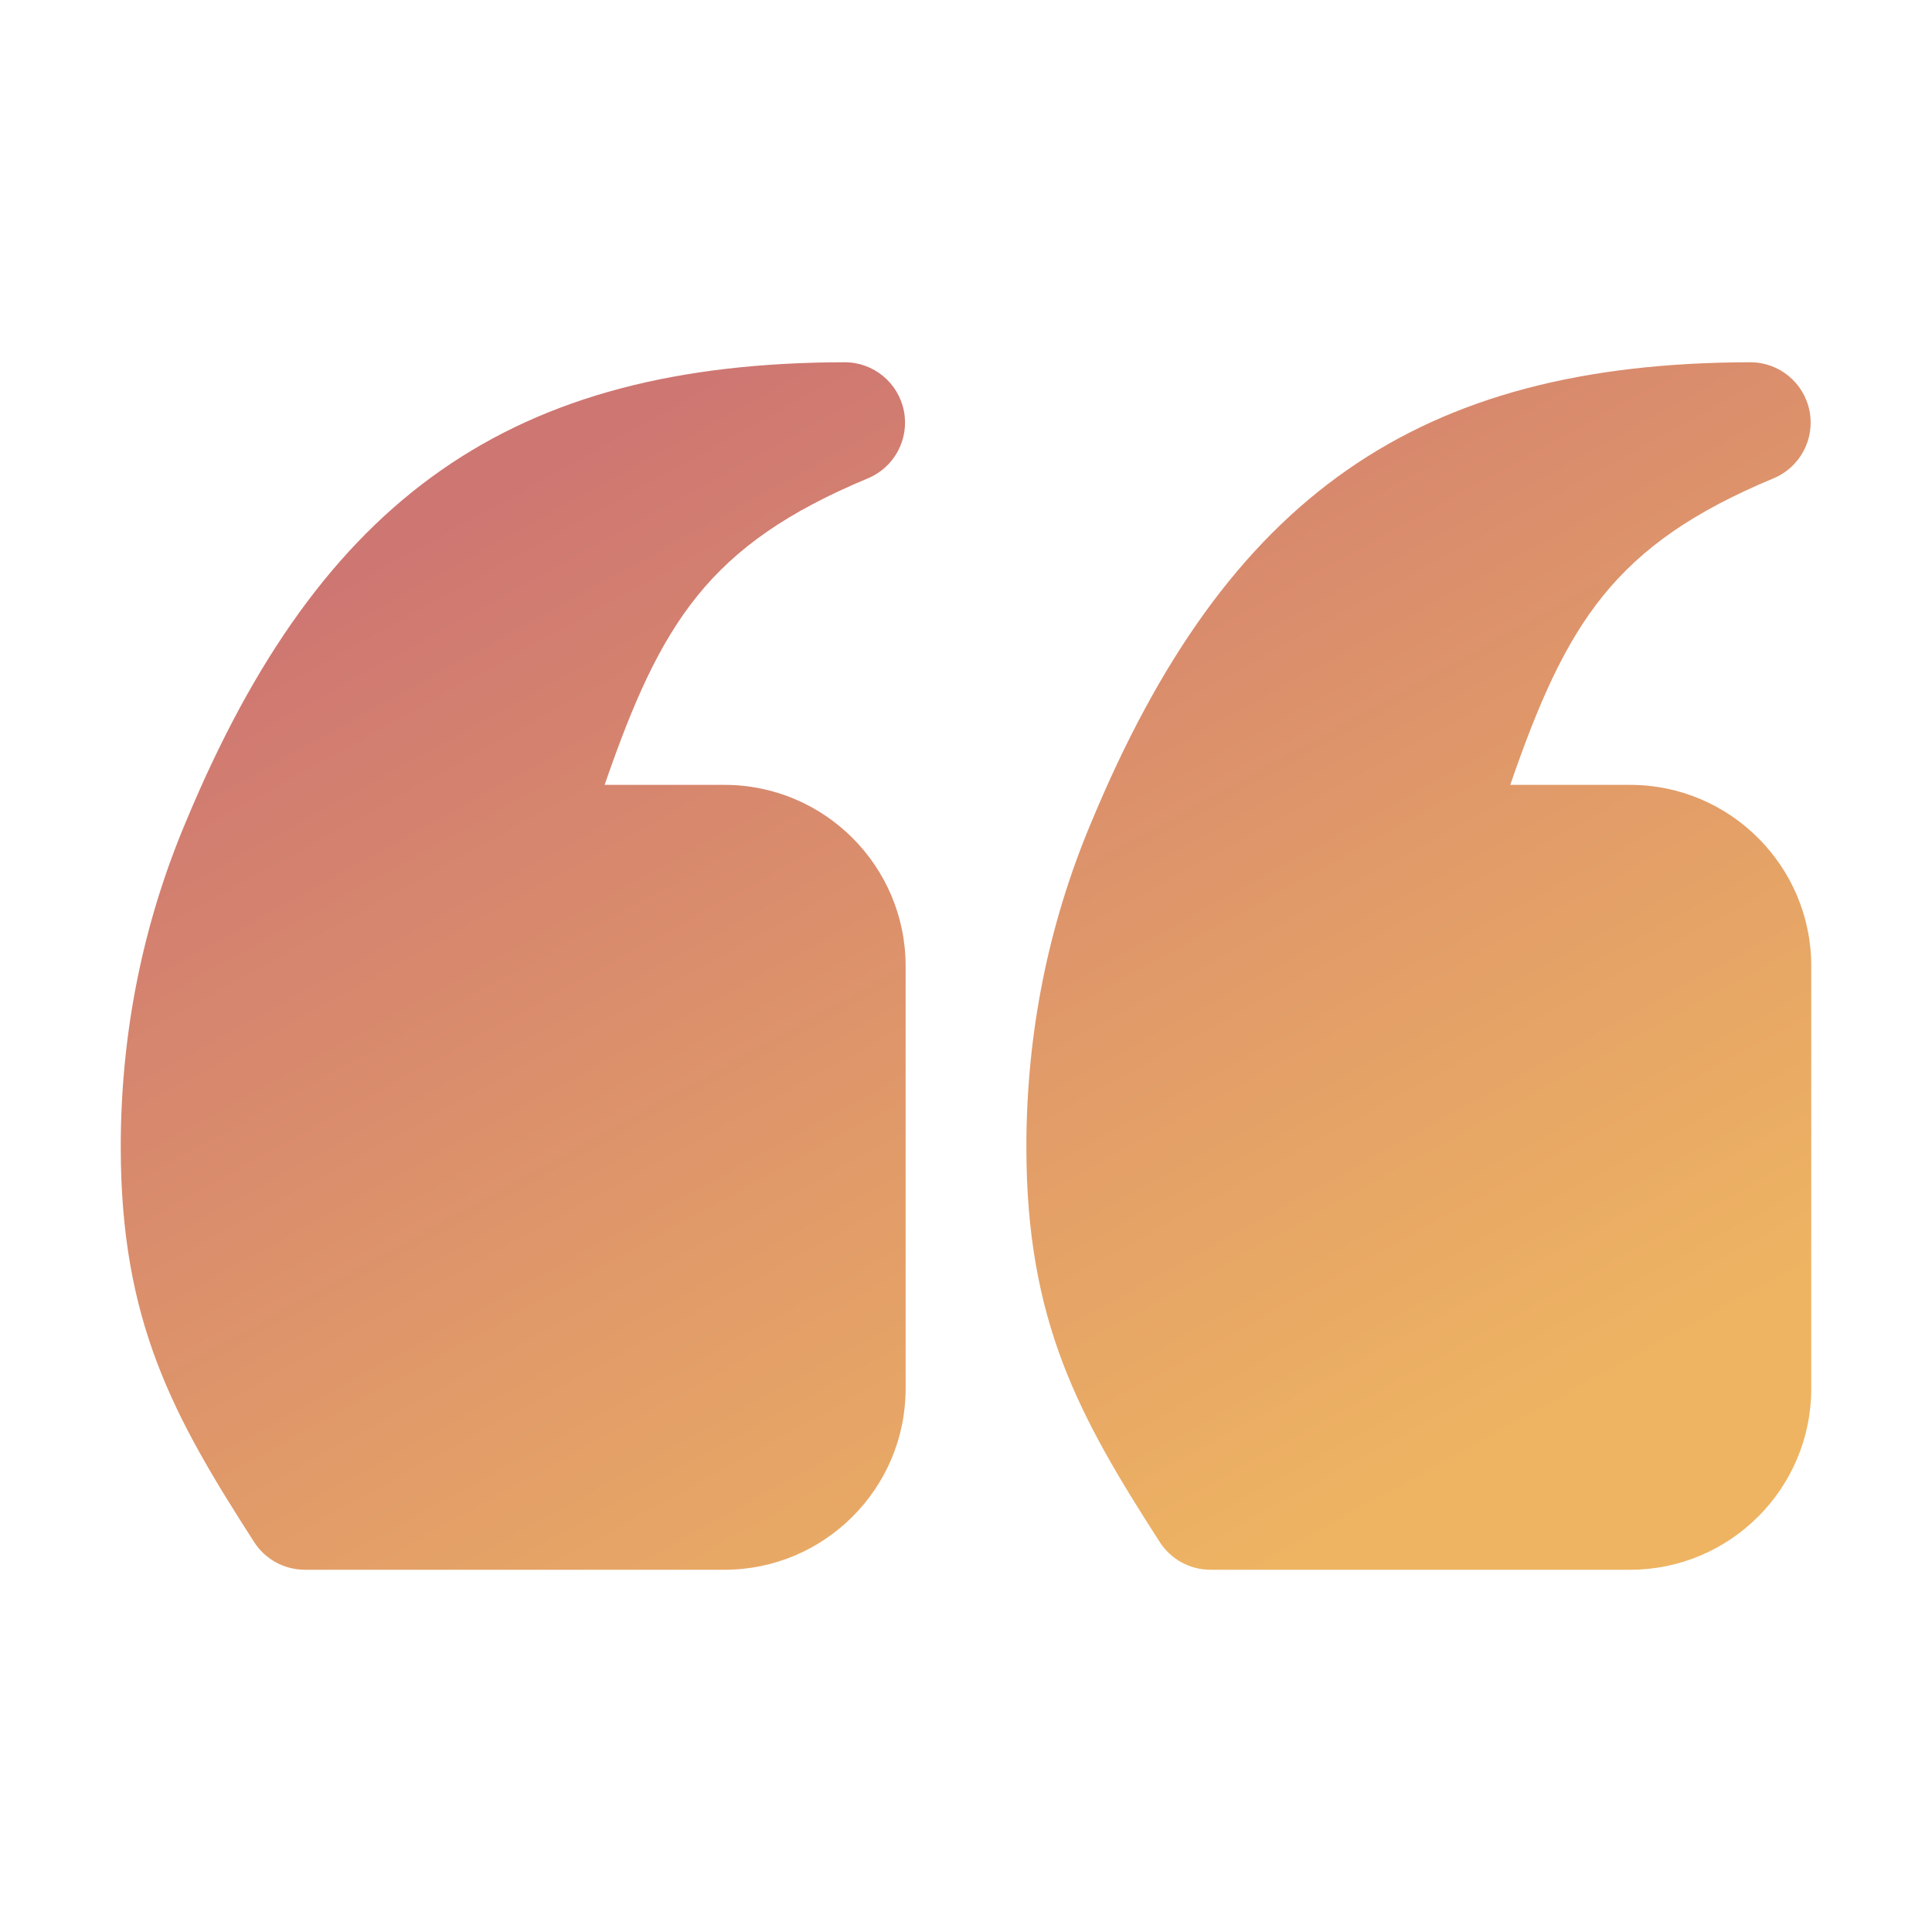 <svg width="60" height="60" viewBox="0 0 60 60" fill="none" xmlns="http://www.w3.org/2000/svg">
<g id="quote">
<path id="Vector" d="M7.892 47.889C8.236 48.426 8.831 48.75 9.468 48.75H22.5C25.602 48.75 28.125 46.227 28.125 43.125V30C28.125 26.898 25.602 24.375 22.5 24.375H18.777C20.519 19.332 22.006 16.917 26.953 14.855C27.779 14.511 28.246 13.632 28.07 12.755C27.894 11.88 27.125 11.25 26.232 11.25H26.228C15.906 11.268 9.977 15.406 5.773 25.521C4.431 28.698 3.75 32.098 3.75 35.625C3.75 41.049 5.391 44.002 7.892 47.889ZM37.593 48.75H50.625C53.727 48.75 56.25 46.227 56.25 43.125V30C56.25 26.898 53.727 24.375 50.625 24.375H46.902C48.644 19.332 50.131 16.917 55.078 14.855C55.904 14.511 56.371 13.632 56.195 12.755C56.019 11.88 55.25 11.25 54.357 11.25H54.353C44.031 11.268 38.102 15.406 33.898 25.521C32.556 28.698 31.875 32.098 31.875 35.625C31.875 41.049 33.516 44.002 36.017 47.889C36.361 48.426 36.956 48.75 37.593 48.75Z" fill="url(#paint0_linear_2972_1955)"/>
</g>
<defs>
<linearGradient id="paint0_linear_2972_1955" x1="51.669" y1="41.974" x2="31.742" y2="5.932" gradientUnits="userSpaceOnUse">
<stop stop-color="#EEB462"/>
<stop offset="1" stop-color="#CE7672"/>
</linearGradient>
</defs>
</svg>
